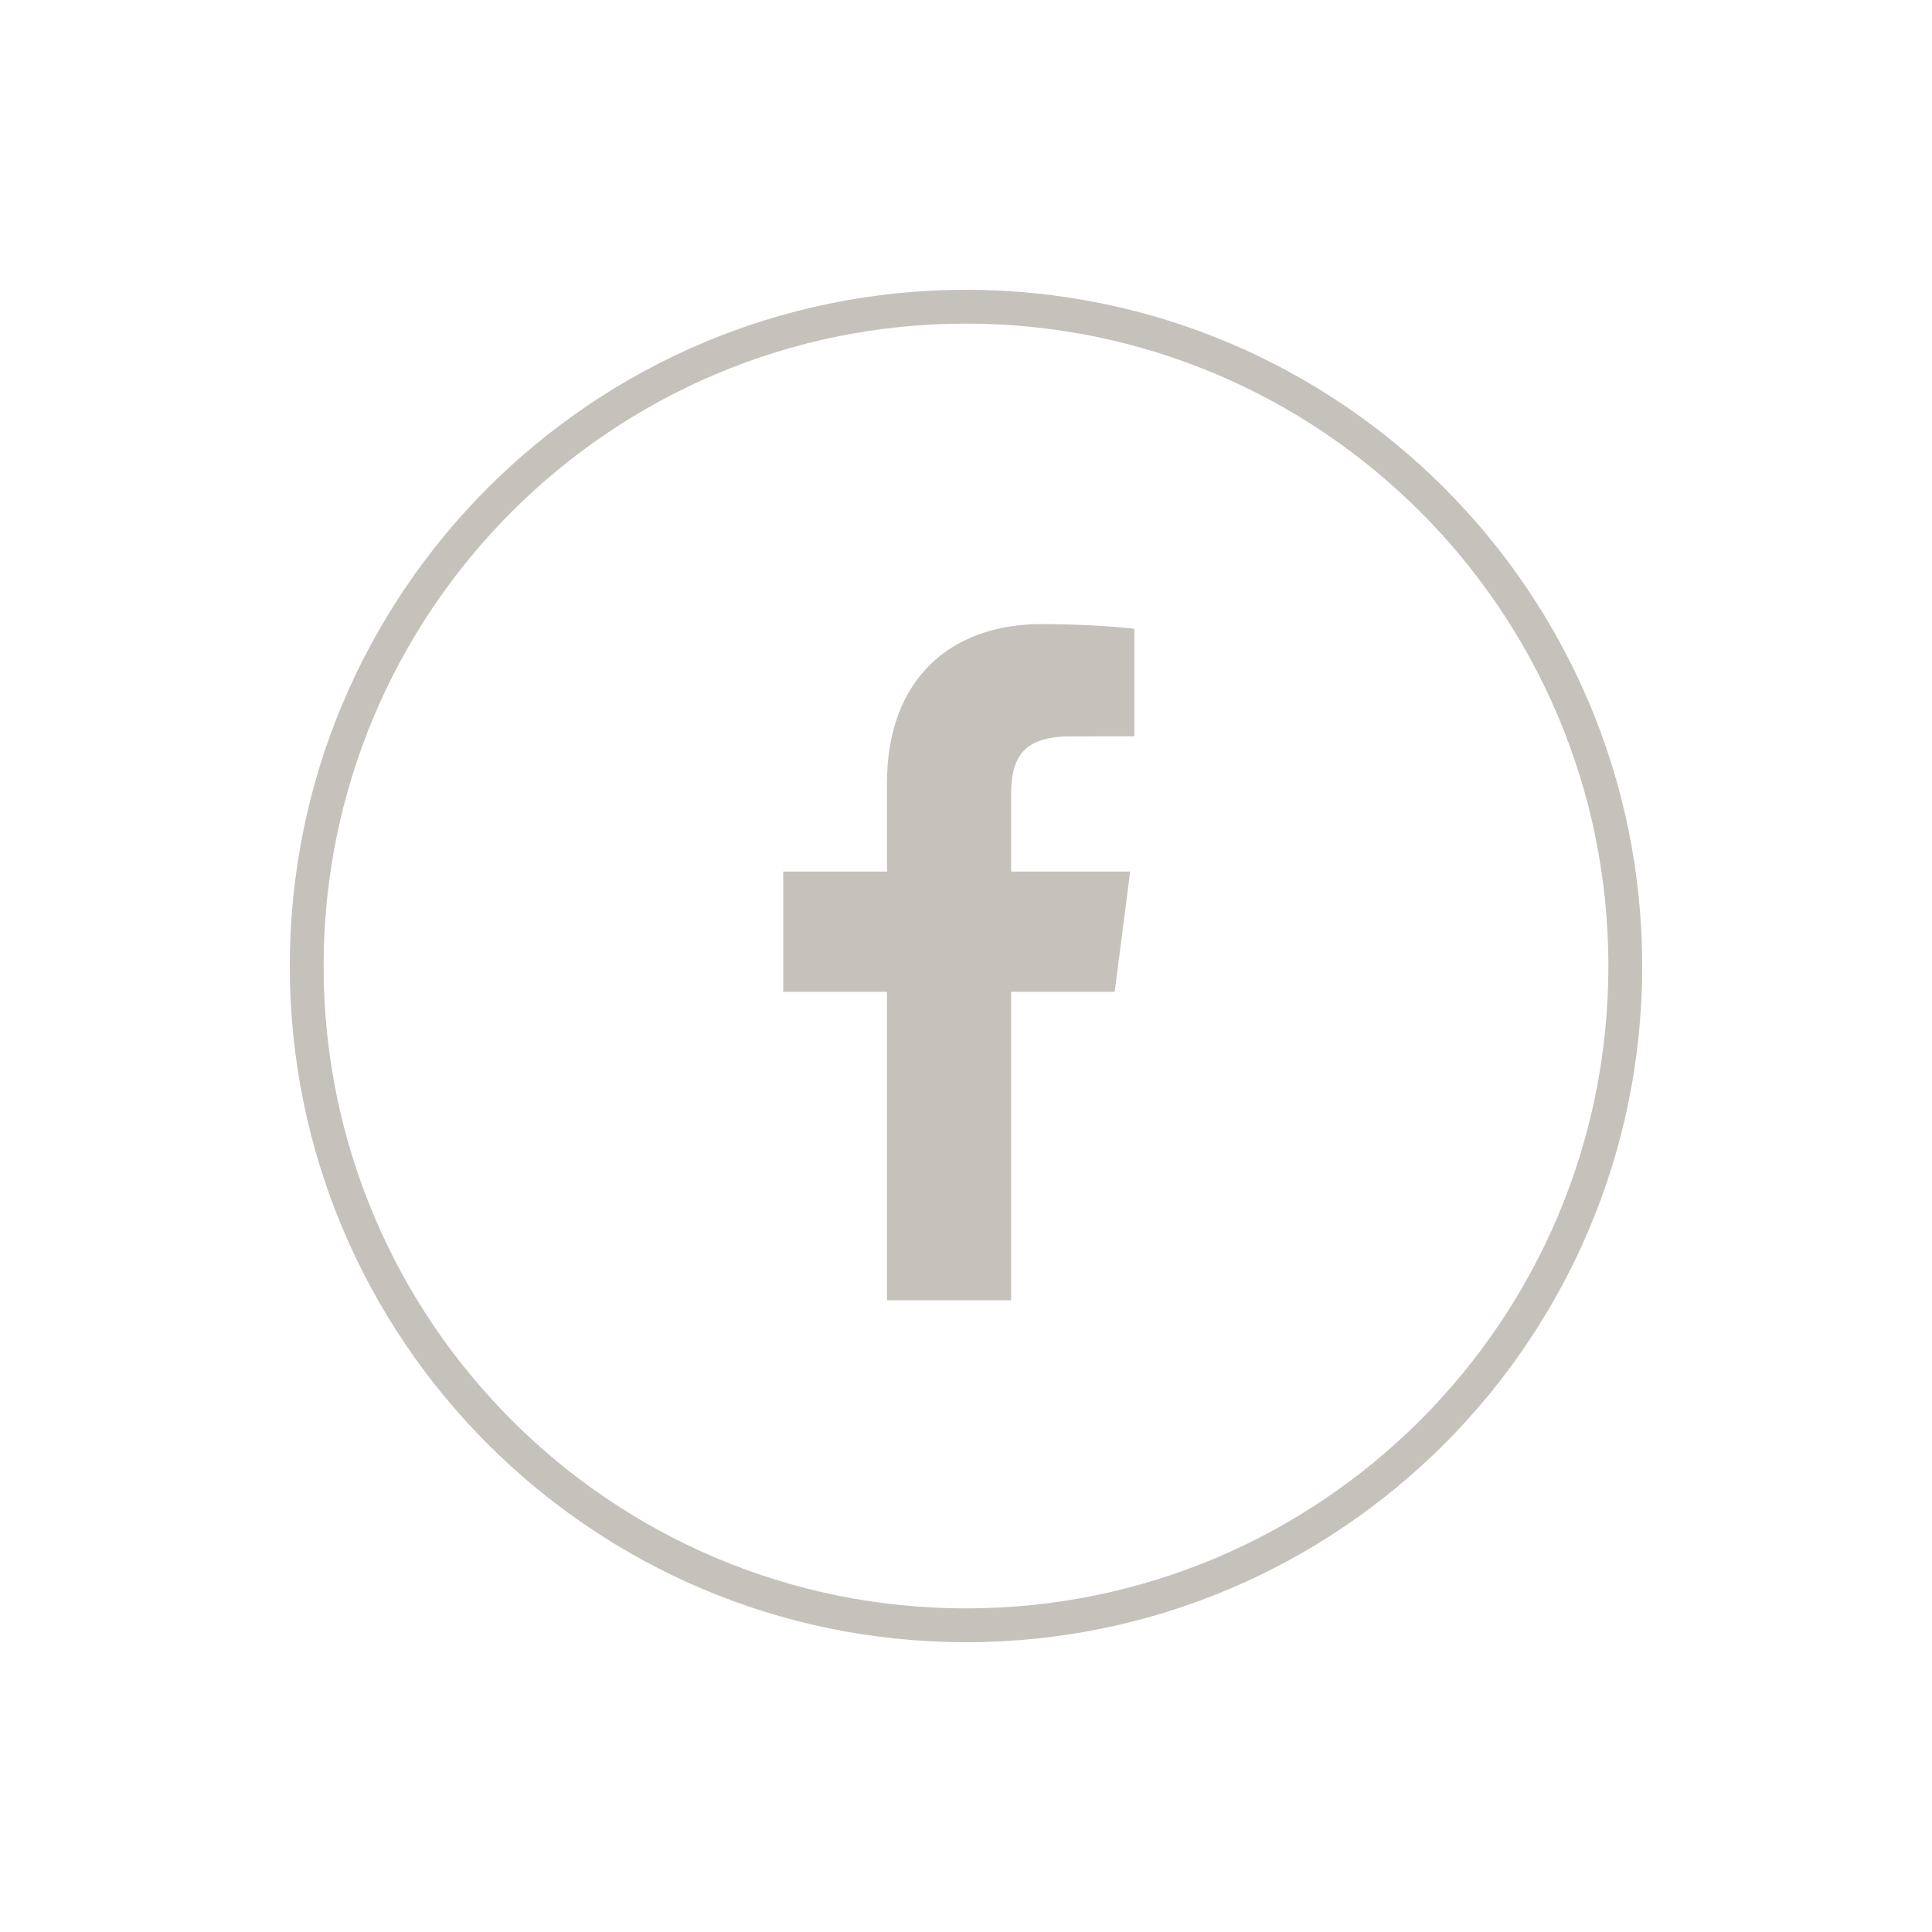<?xml version="1.0" encoding="UTF-8"?>
<svg xmlns="http://www.w3.org/2000/svg" xmlns:xlink="http://www.w3.org/1999/xlink" version="1.1" id="Livello_1" x="0px" y="0px" width="50px" height="50px" viewBox="0 0 50 50" xml:space="preserve">
<path fill="#C5C2BC" d="M29.357,19.056l-1.647,0.001c-1.292,0-1.542,0.612-1.542,1.513v1.986h3.081l-0.401,3.112h-2.68v7.982h-3.213  v-7.982h-2.686v-3.112h2.686v-2.293c0-2.663,1.626-4.112,4.001-4.112c1.138,0,2.115,0.084,2.401,0.123V19.056z"></path>
<path fill="#C5C2BC" d="M25,7.5C15.334,7.5,7.5,15.335,7.5,25c0,9.666,7.834,17.5,17.5,17.5c9.666,0,17.5-7.834,17.5-17.5  C42.5,15.335,34.666,7.5,25,7.5z M25,41.625c-9.182,0-16.625-7.443-16.625-16.625c0-9.182,7.443-16.625,16.625-16.625  c9.182,0,16.625,7.443,16.625,16.625C41.625,34.182,34.182,41.625,25,41.625z"></path>
</svg>
